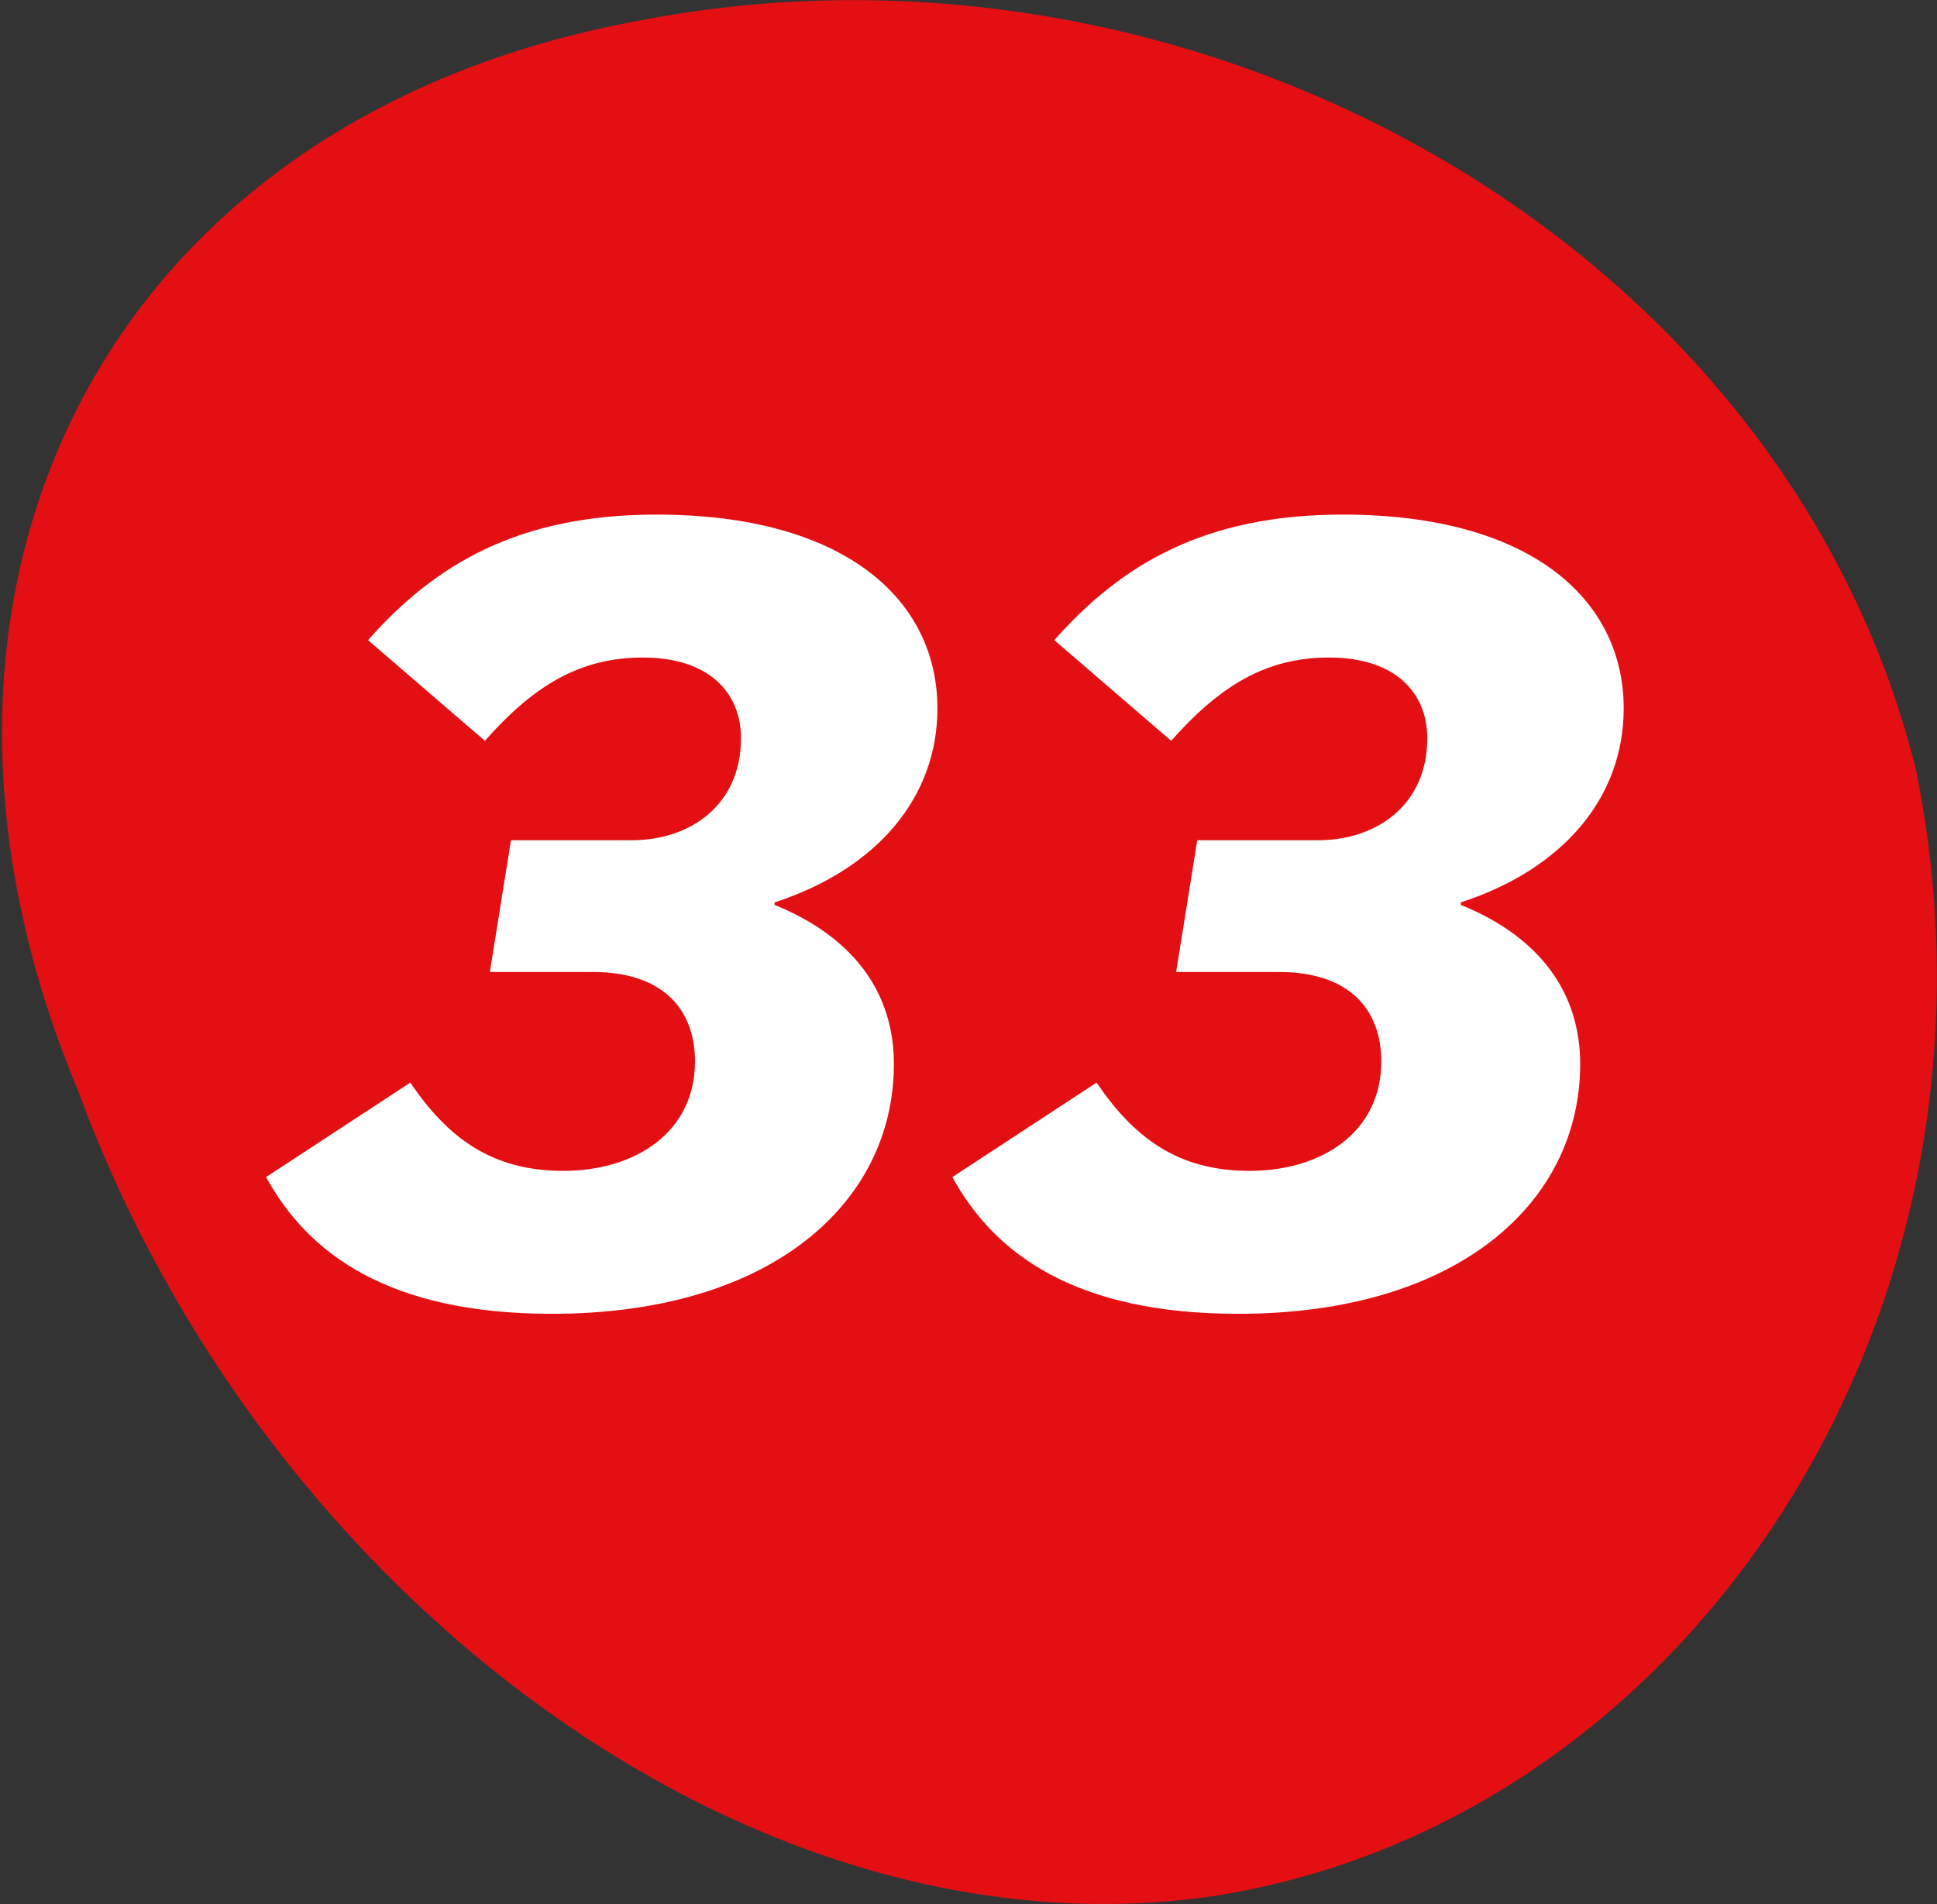 <?xml version="1.0" encoding="utf-8"?>
<!-- Generator: Adobe Illustrator 26.3.1, SVG Export Plug-In . SVG Version: 6.00 Build 0)  -->
<svg version="1.1" id="Layer_1" xmlns="http://www.w3.org/2000/svg" xmlns:xlink="http://www.w3.org/1999/xlink" x="0px" y="0px"
	 viewBox="0 0 155.8 153.2" style="enable-background:new 0 0 155.8 153.2;" xml:space="preserve">
<rect x="0" y="0" width="155.8" height="153.2" fill="#333333" stroke="none"/>
<style type="text/css">
	.st0{fill:#E30F13;}
	.st1{fill:none;}
	.st2{enable-background:new    ;}
	.st3{fill:#FFFFFF;}
</style>
<path class="st0" d="M51.2,1.7C96-7.1,143.5,19.3,154.1,61.9c8.8,43.3-17.8,84.4-56.2,90.6c-37,5.6-76.6-23.9-91.6-64.7
	C-10.5,47.7,8.1,9.7,51.2,1.7z"/>
<rect y="-3.9" class="st1" width="154" height="152"/>
<g class="st2">
	<path class="st3" d="M33,87.1c3,4.4,6.5,7.1,12.3,7.1s10.6-3.1,10.6-8.8c0-4.3-2.7-7.2-8.2-7.2h-8.3l1.7-10.6h9.7
		c4.8,0,8.8-2.9,8.8-8.2c0-3.7-2.6-6.5-7.9-6.5c-5.1,0-8.8,2.3-12.7,6.7l-9.4-8.1c5.4-6.1,12.1-10.1,23.2-10.1
		c15.1,0,22.6,6.8,22.6,15.6c0,7.1-4.8,12.9-13.1,15.6v0.2c6.4,2.6,9.6,7.1,9.6,12.8c0,11.2-9.9,20.1-27.5,20.1
		c-13.1,0-19.6-4.8-23-11L33,87.1z"/>
	<path class="st3" d="M88.2,87.1c3,4.4,6.5,7.1,12.3,7.1s10.6-3.1,10.6-8.8c0-4.3-2.7-7.2-8.2-7.2h-8.3l1.7-10.6h9.7
		c4.8,0,8.8-2.9,8.8-8.2c0-3.7-2.6-6.5-7.9-6.5c-5.1,0-8.8,2.3-12.7,6.7l-9.4-8.1c5.4-6.1,12.1-10.1,23.2-10.1
		c15.1,0,22.6,6.8,22.6,15.6c0,7.1-4.8,12.9-13.1,15.6v0.2c6.4,2.6,9.6,7.1,9.6,12.8c0,11.2-9.9,20.1-27.5,20.1
		c-13.1,0-19.6-4.8-23-11L88.2,87.1z"/>
</g>
</svg>
